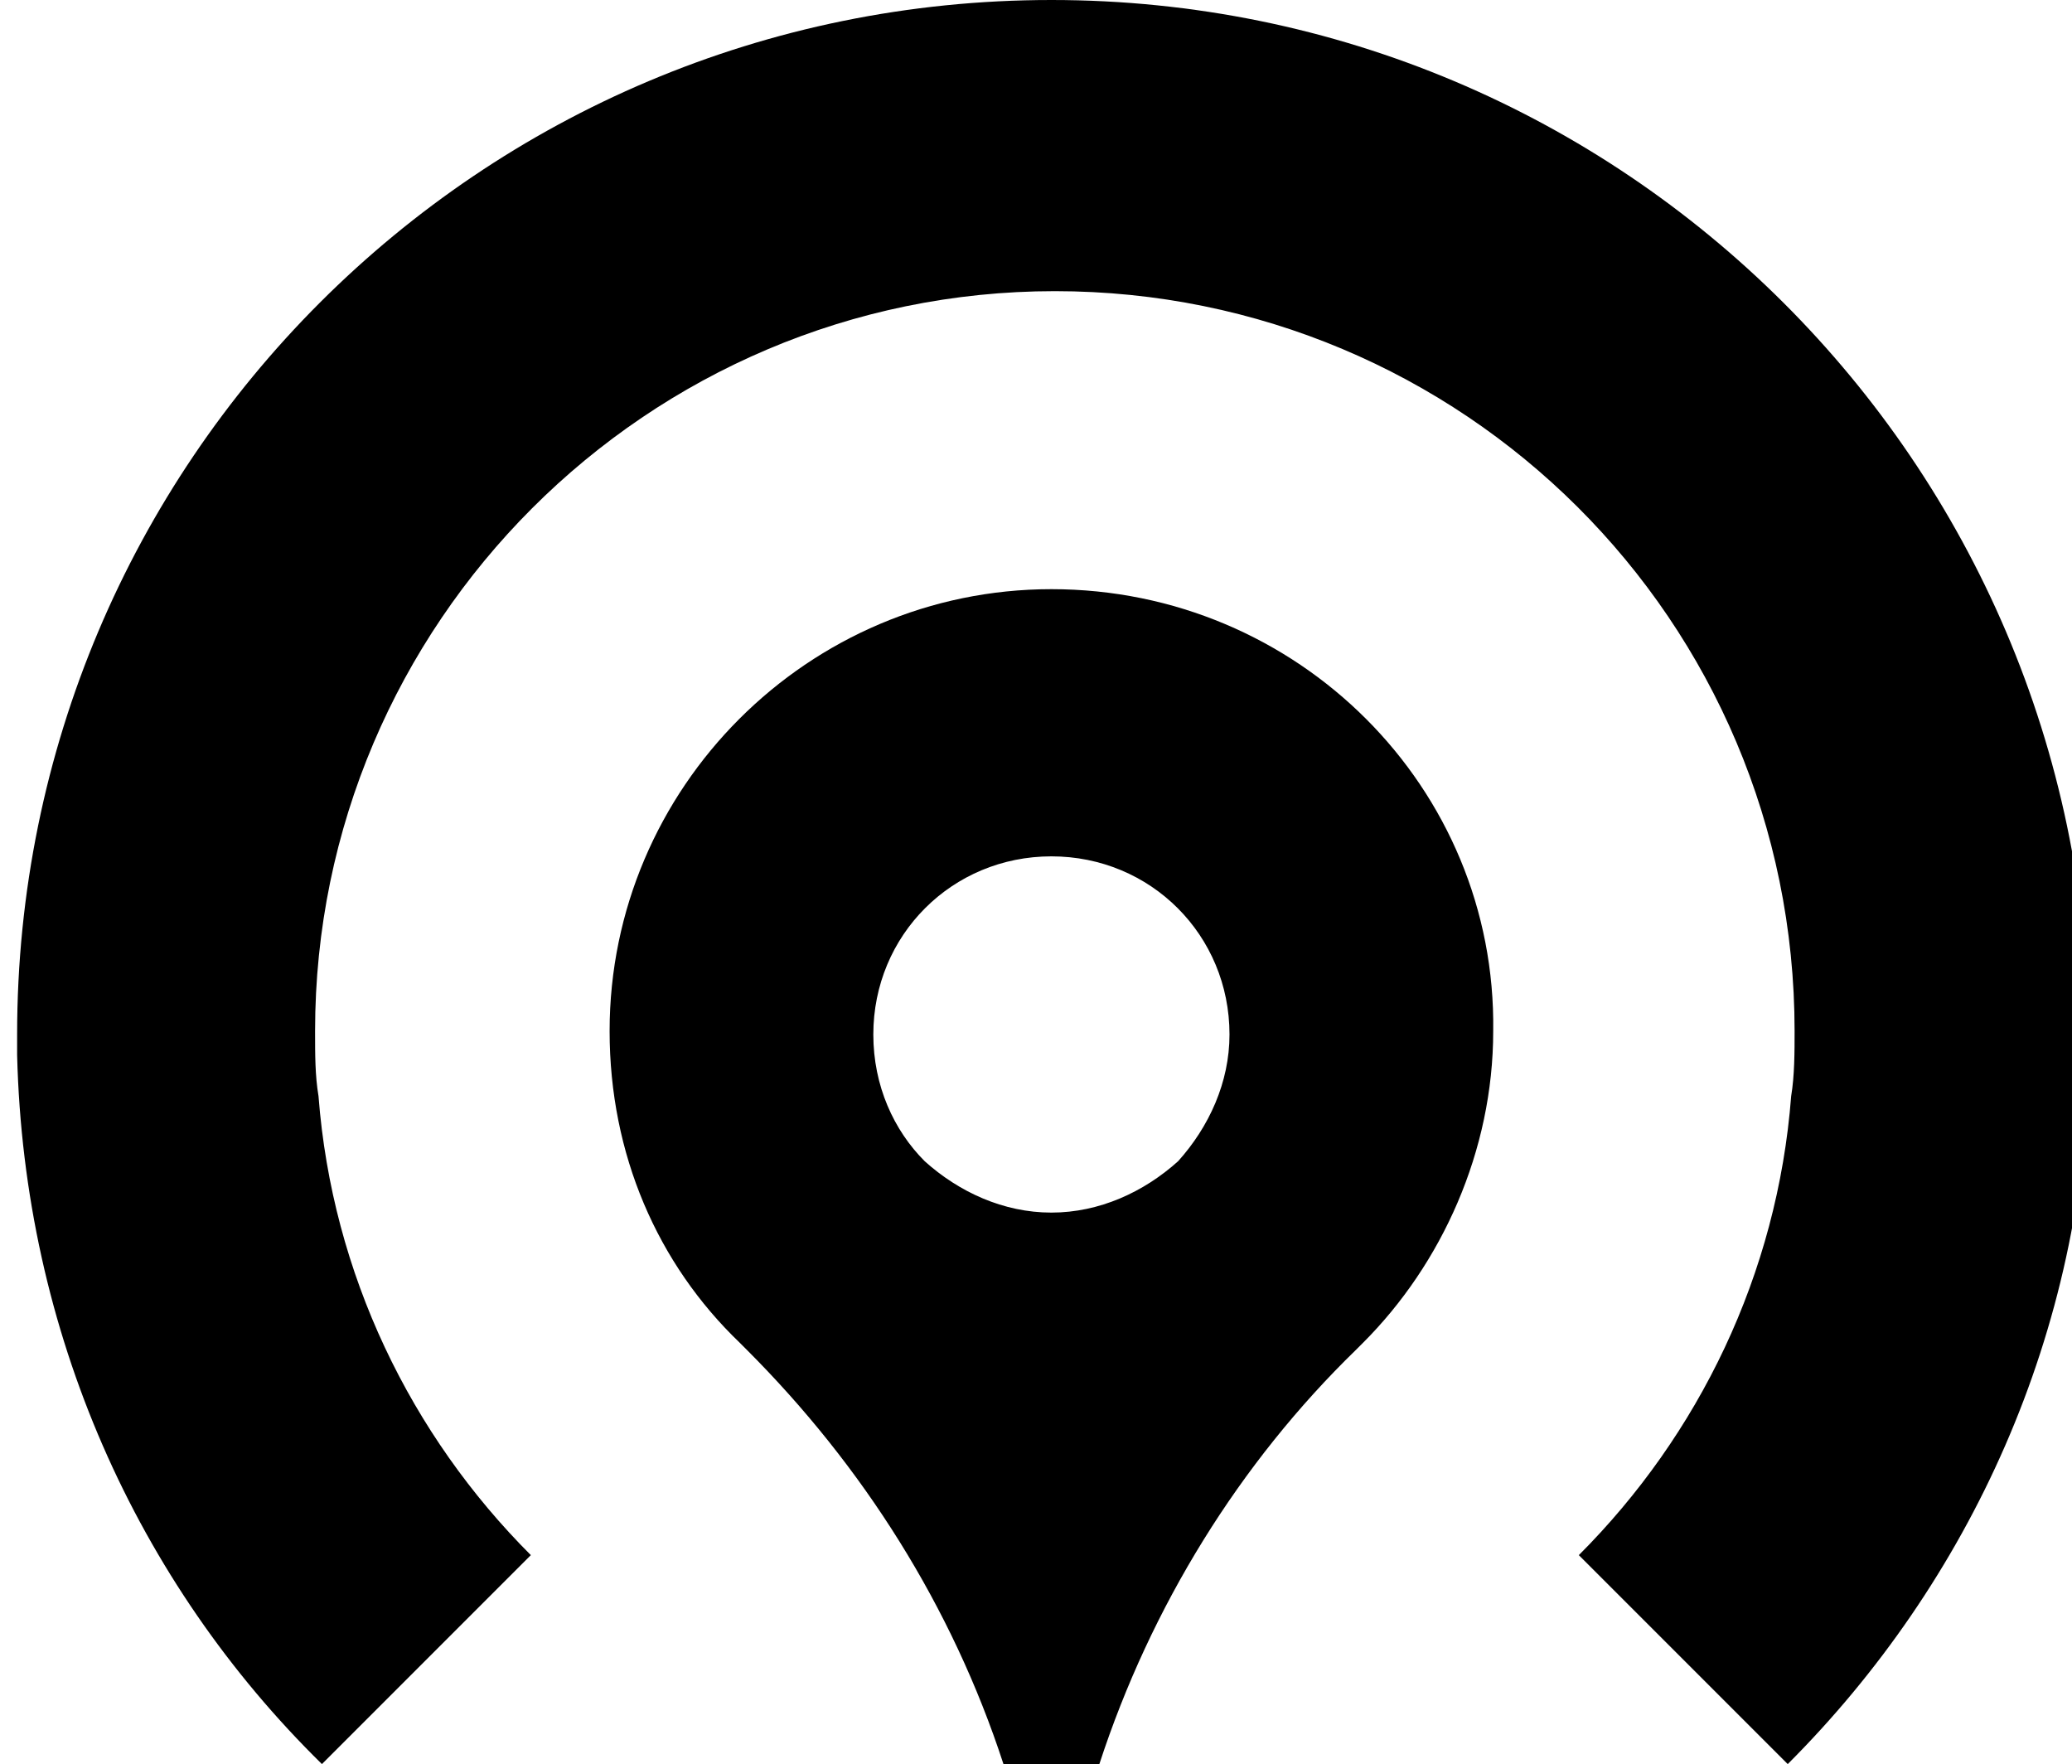 <svg xmlns="http://www.w3.org/2000/svg" viewBox="0 0 60.5 51.5">
    <path d="M30.7 0C14 0 .5 13.5.5 30.2v.6C.7 38.9 4 46.2 9.4 51.5l6.1-6.1C12 41.9 9.7 37.2 9.3 32c-.1-.6-.1-1.2-.1-1.9 0-11.9 9.7-21.6 21.6-21.6 11.9 0 21.6 9.6 21.6 21.6 0 .6 0 1.3-.1 1.9-.4 5.2-2.7 9.9-6.2 13.4l6.1 6.1c5.3-5.3 8.7-12.6 8.8-20.7v-.6C60.9 13.5 47.4 0 30.7 0z"/>
    <path d="M30.7 35.4c-1.4 0-2.7-.6-3.7-1.5-.9-.9-1.5-2.2-1.5-3.7 0-2.9 2.3-5.2 5.2-5.2 2.9 0 5.2 2.3 5.2 5.2 0 1.4-.6 2.7-1.5 3.7-1 .9-2.3 1.5-3.7 1.5zm0-18.2c-7.1 0-12.9 5.8-12.9 12.9 0 3.6 1.4 6.8 3.8 9.1l.2.2c3.4 3.4 6 7.5 7.5 12.1.4 1.4.8 2.7 1 4.2v.1c0 .2.2.3.4.3s.4-.1.4-.3v-.1c.2-1.4.6-2.8 1-4.2 1.5-4.6 4.1-8.8 7.5-12.1l.2-.2c2.3-2.3 3.8-5.6 3.8-9.1.1-7.1-5.7-12.9-12.9-12.9z"/>
</svg>
